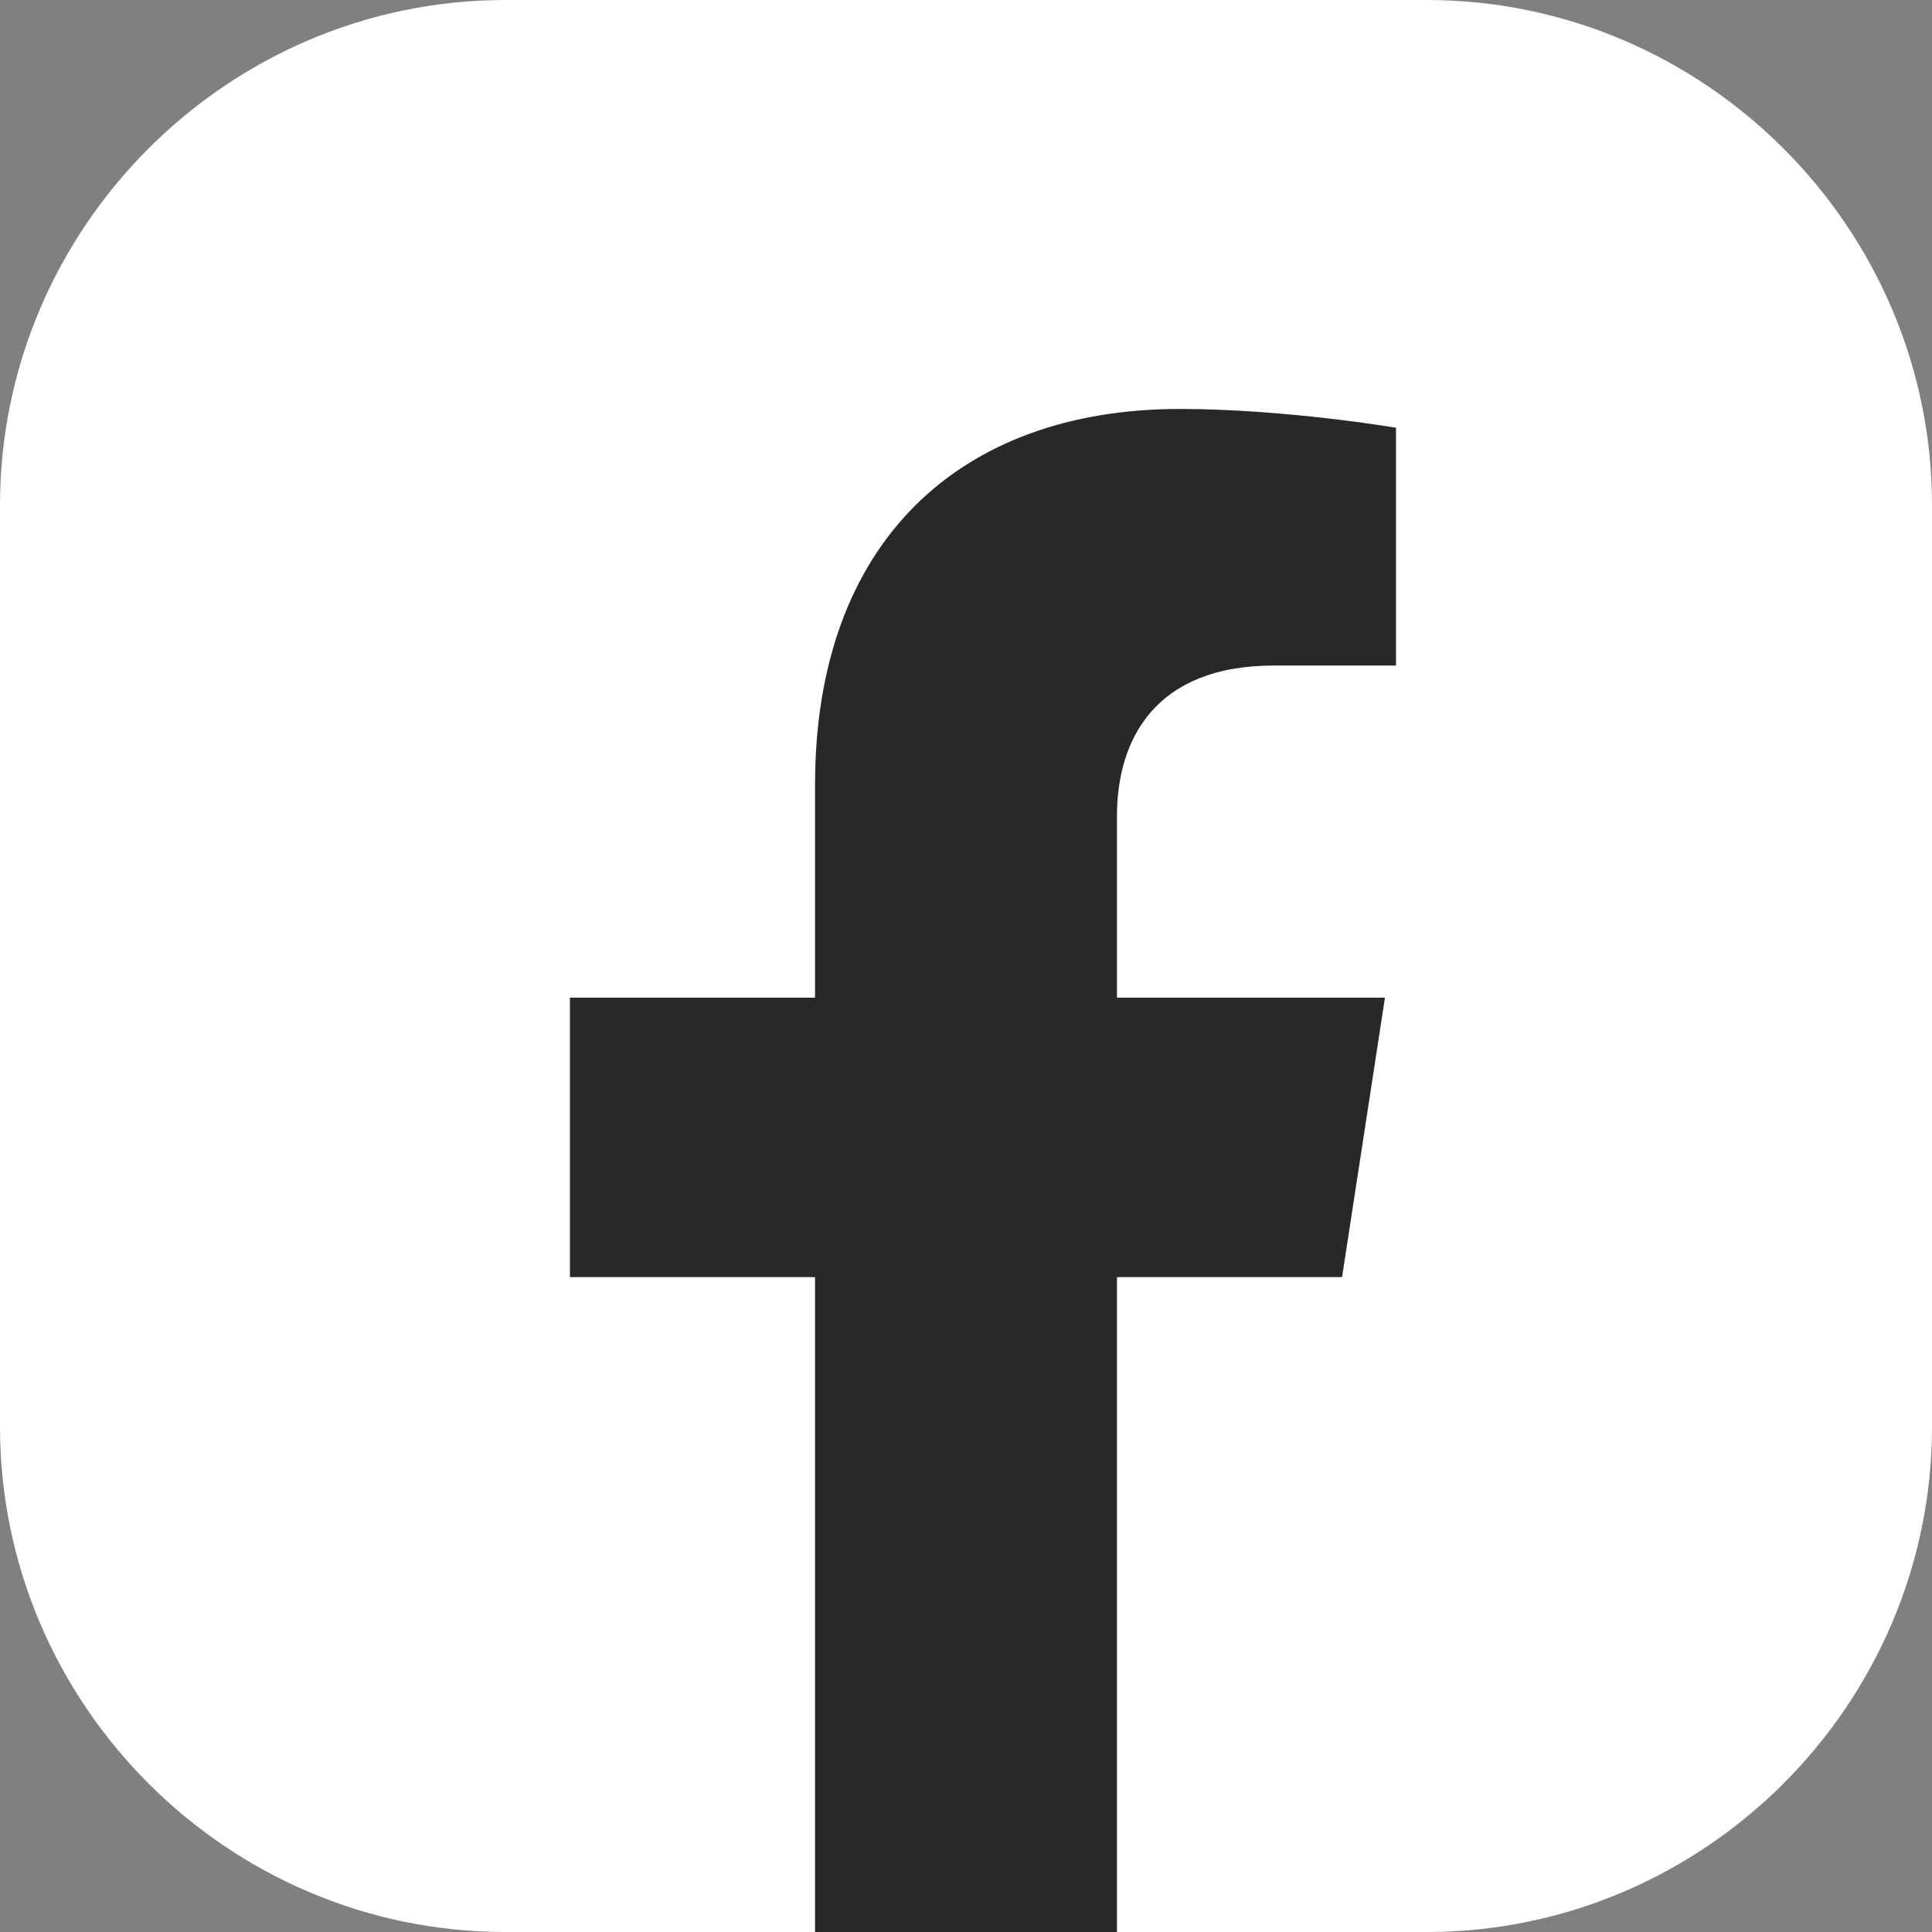 <?xml version="1.0" encoding="UTF-8"?> <svg xmlns="http://www.w3.org/2000/svg" id="_Слой_2" data-name="Слой 2" viewBox="0 0 47.29 47.29"><rect x="0" y="0" width="47.29" height="47.29" fill="#808080" stroke="none"/><defs><style> .cls-1 { fill: #282827; } .cls-2 { fill: #fff; } </style></defs><g id="Layer_1" data-name="Layer 1"><g><path class="cls-2" d="M0,34.92V12.37C0,5.57,5.57,0,12.37,0h22.55c6.8,0,12.37,5.57,12.37,12.37v22.55c0,6.8-5.57,12.37-12.37,12.37h-7.58l-3.97-.97-3.42.97h-7.58c-6.8,0-12.37-5.57-12.37-12.37Z"></path><path class="cls-1" d="M32.85,31.26l1.05-6.84h-6.56v-4.44c0-1.87.92-3.69,3.85-3.69h2.98v-5.82s-2.71-.46-5.29-.46c-5.4,0-8.93,3.27-8.93,9.2v5.21h-6v6.84h6v16.03h7.39v-16.03h5.51Z"></path></g></g></svg> 